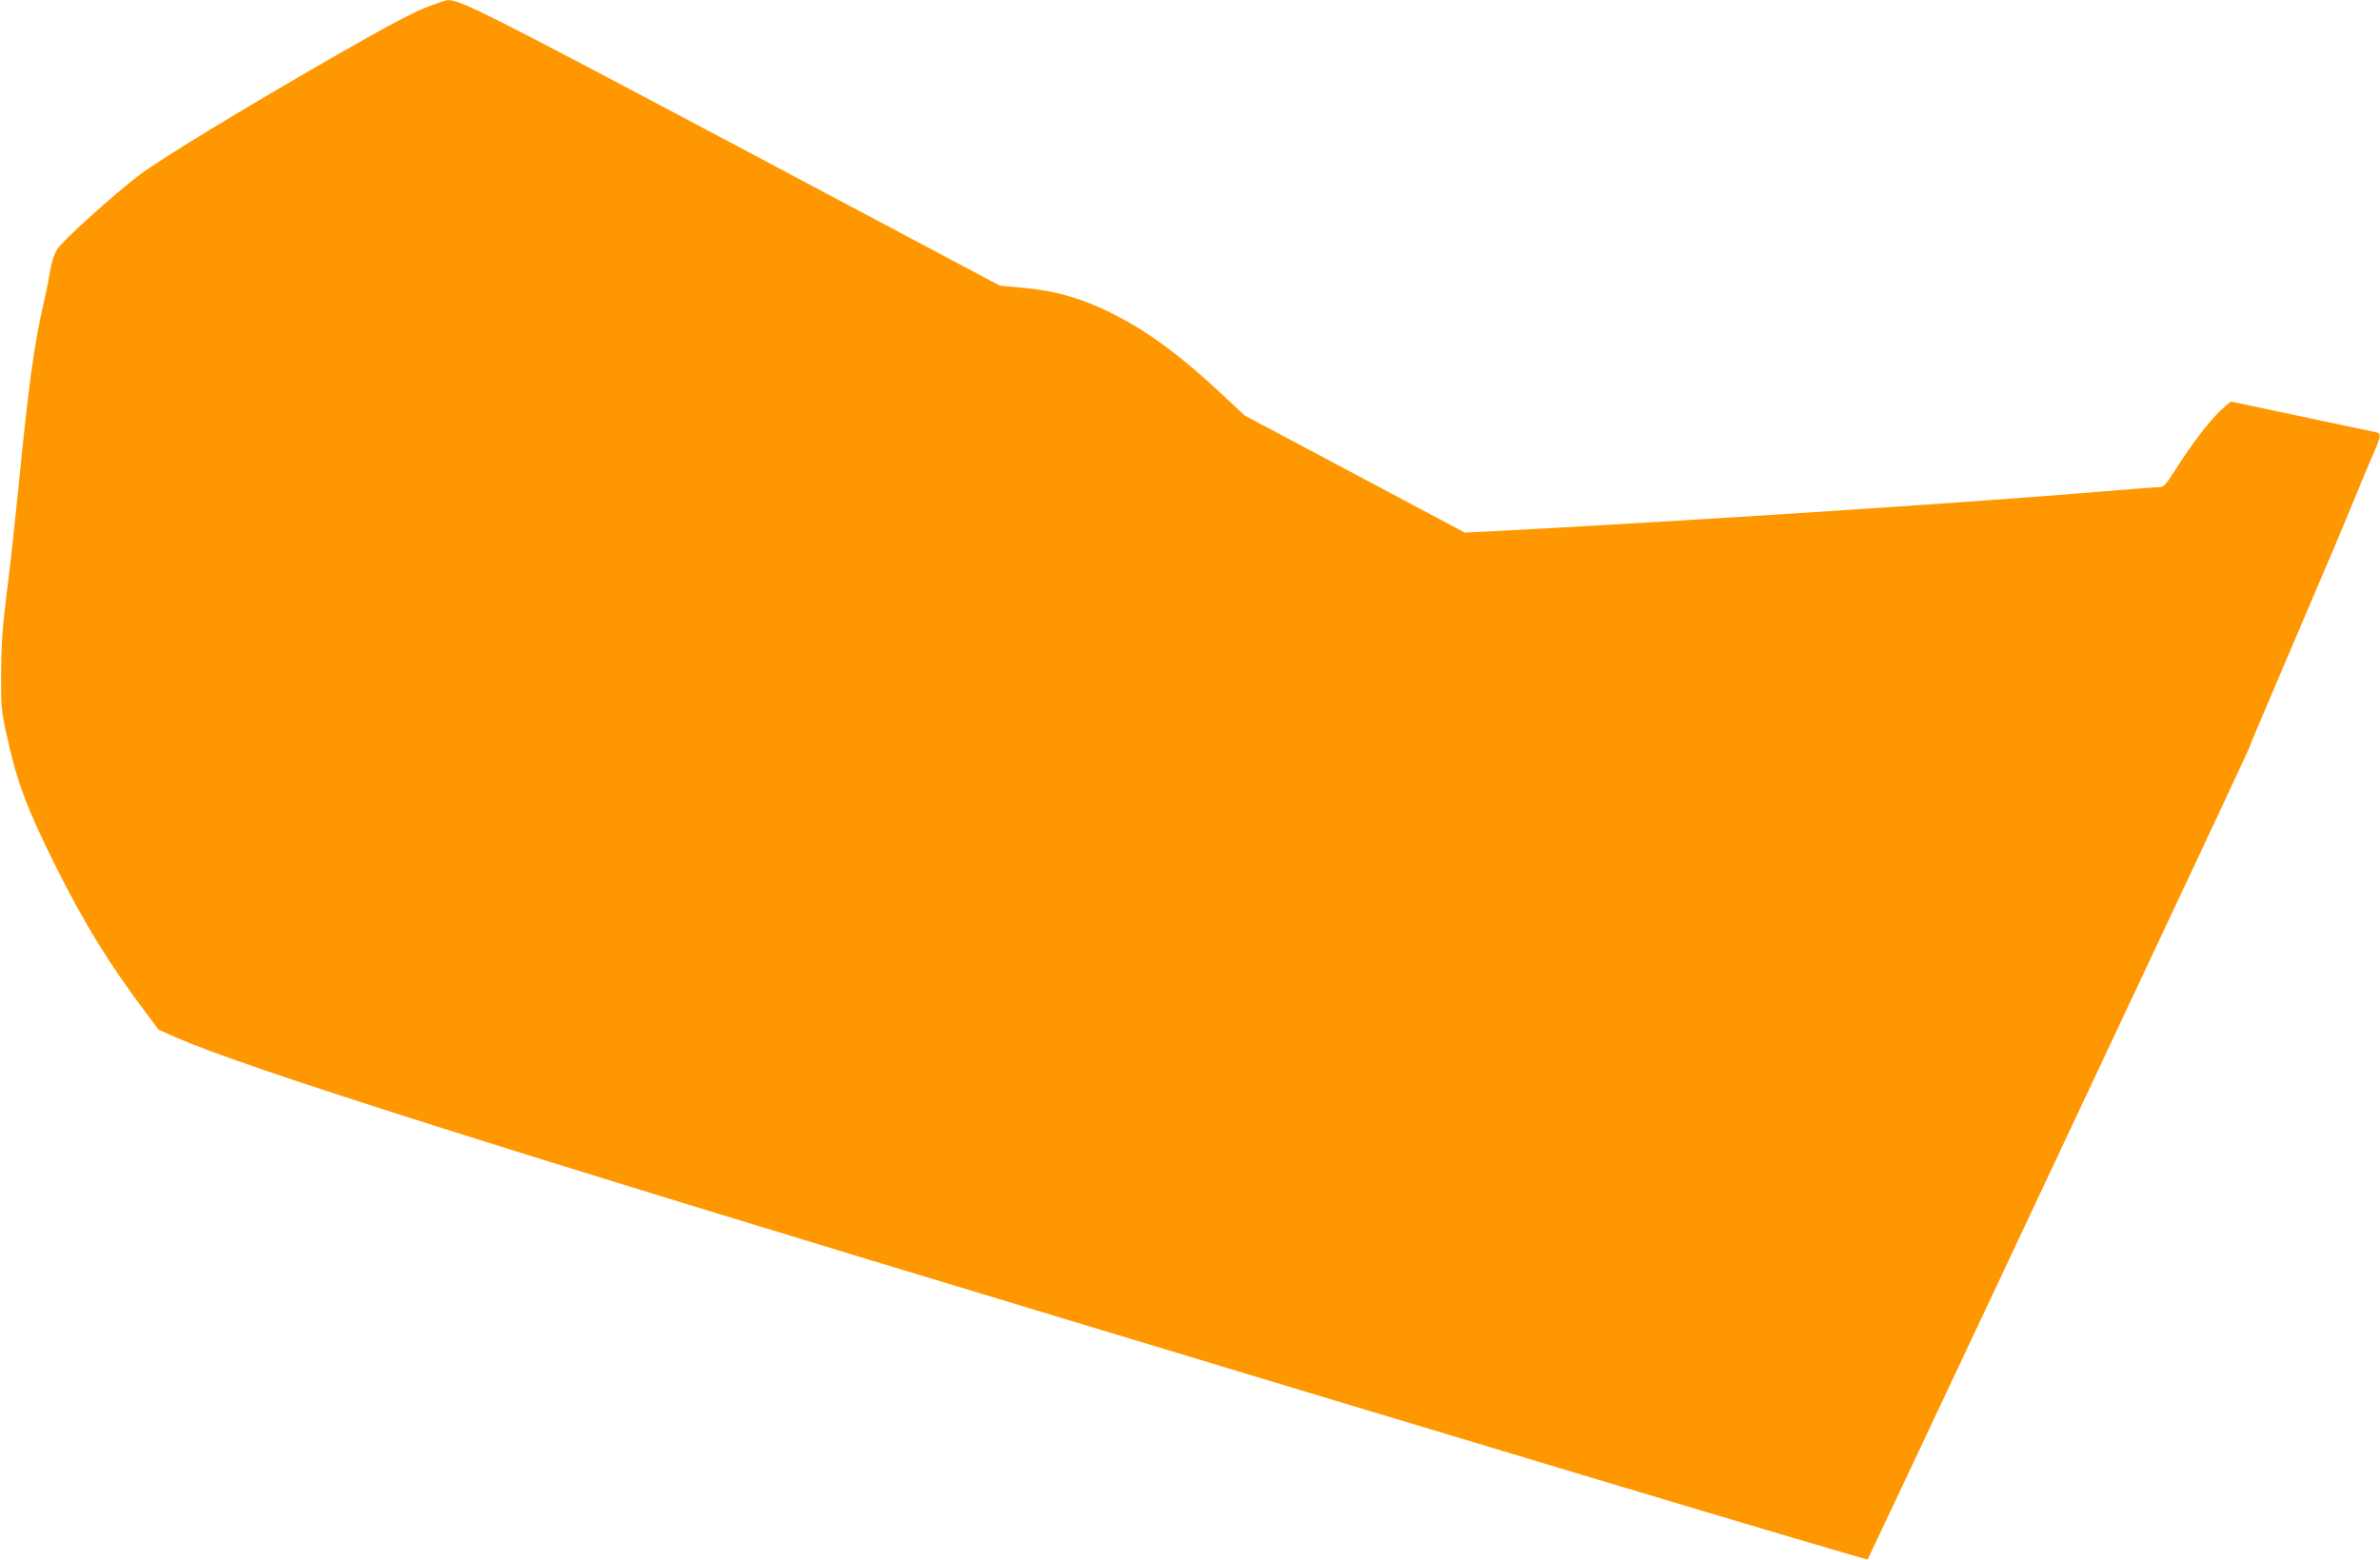 <?xml version="1.0" standalone="no"?>
<!DOCTYPE svg PUBLIC "-//W3C//DTD SVG 20010904//EN"
 "http://www.w3.org/TR/2001/REC-SVG-20010904/DTD/svg10.dtd">
<svg version="1.0" xmlns="http://www.w3.org/2000/svg"
 width="1280pt" height="839pt" viewBox="0 0 1280 839"
 preserveAspectRatio="xMidYMid meet">
<g transform="translate(0,839) scale(0.1,-0.1)"
fill="#ff9800" stroke="none">
<path d="M2317 8360 c-92 -34 -211 -97 -522 -275 -496 -285 -926 -547 -1045
-636 -140 -107 -419 -358 -444 -402 -14 -24 -30 -72 -35 -107 -6 -36 -21 -114
-35 -175 -52 -223 -84 -459 -136 -990 -17 -170 -44 -422 -62 -560 -25 -199
-31 -289 -32 -445 -1 -179 1 -205 28 -325 58 -267 109 -401 273 -730 145 -289
281 -511 466 -757 l80 -107 92 -41 c379 -166 1723 -592 4775 -1513 1514 -458
1404 -424 2933 -884 763 -229 1389 -414 1391 -412 2 2 311 657 686 1454 1080
2295 1370 2914 1370 2920 0 5 38 95 215 510 217 508 284 665 345 815 37 91 84
203 104 248 42 98 44 110 14 117 -13 3 -193 41 -402 85 l-378 80 -29 -24 c-75
-64 -168 -183 -283 -364 -36 -57 -51 -72 -70 -72 -14 0 -159 -11 -323 -25
-764 -63 -2226 -158 -3271 -213 l-144 -7 -592 315 -592 315 -120 112 c-210
197 -377 323 -554 417 -180 95 -328 140 -518 158 l-124 11 -1411 750 c-1363
723 -1492 789 -1562 786 -5 0 -45 -13 -88 -29z"/>
</g>
</svg>
